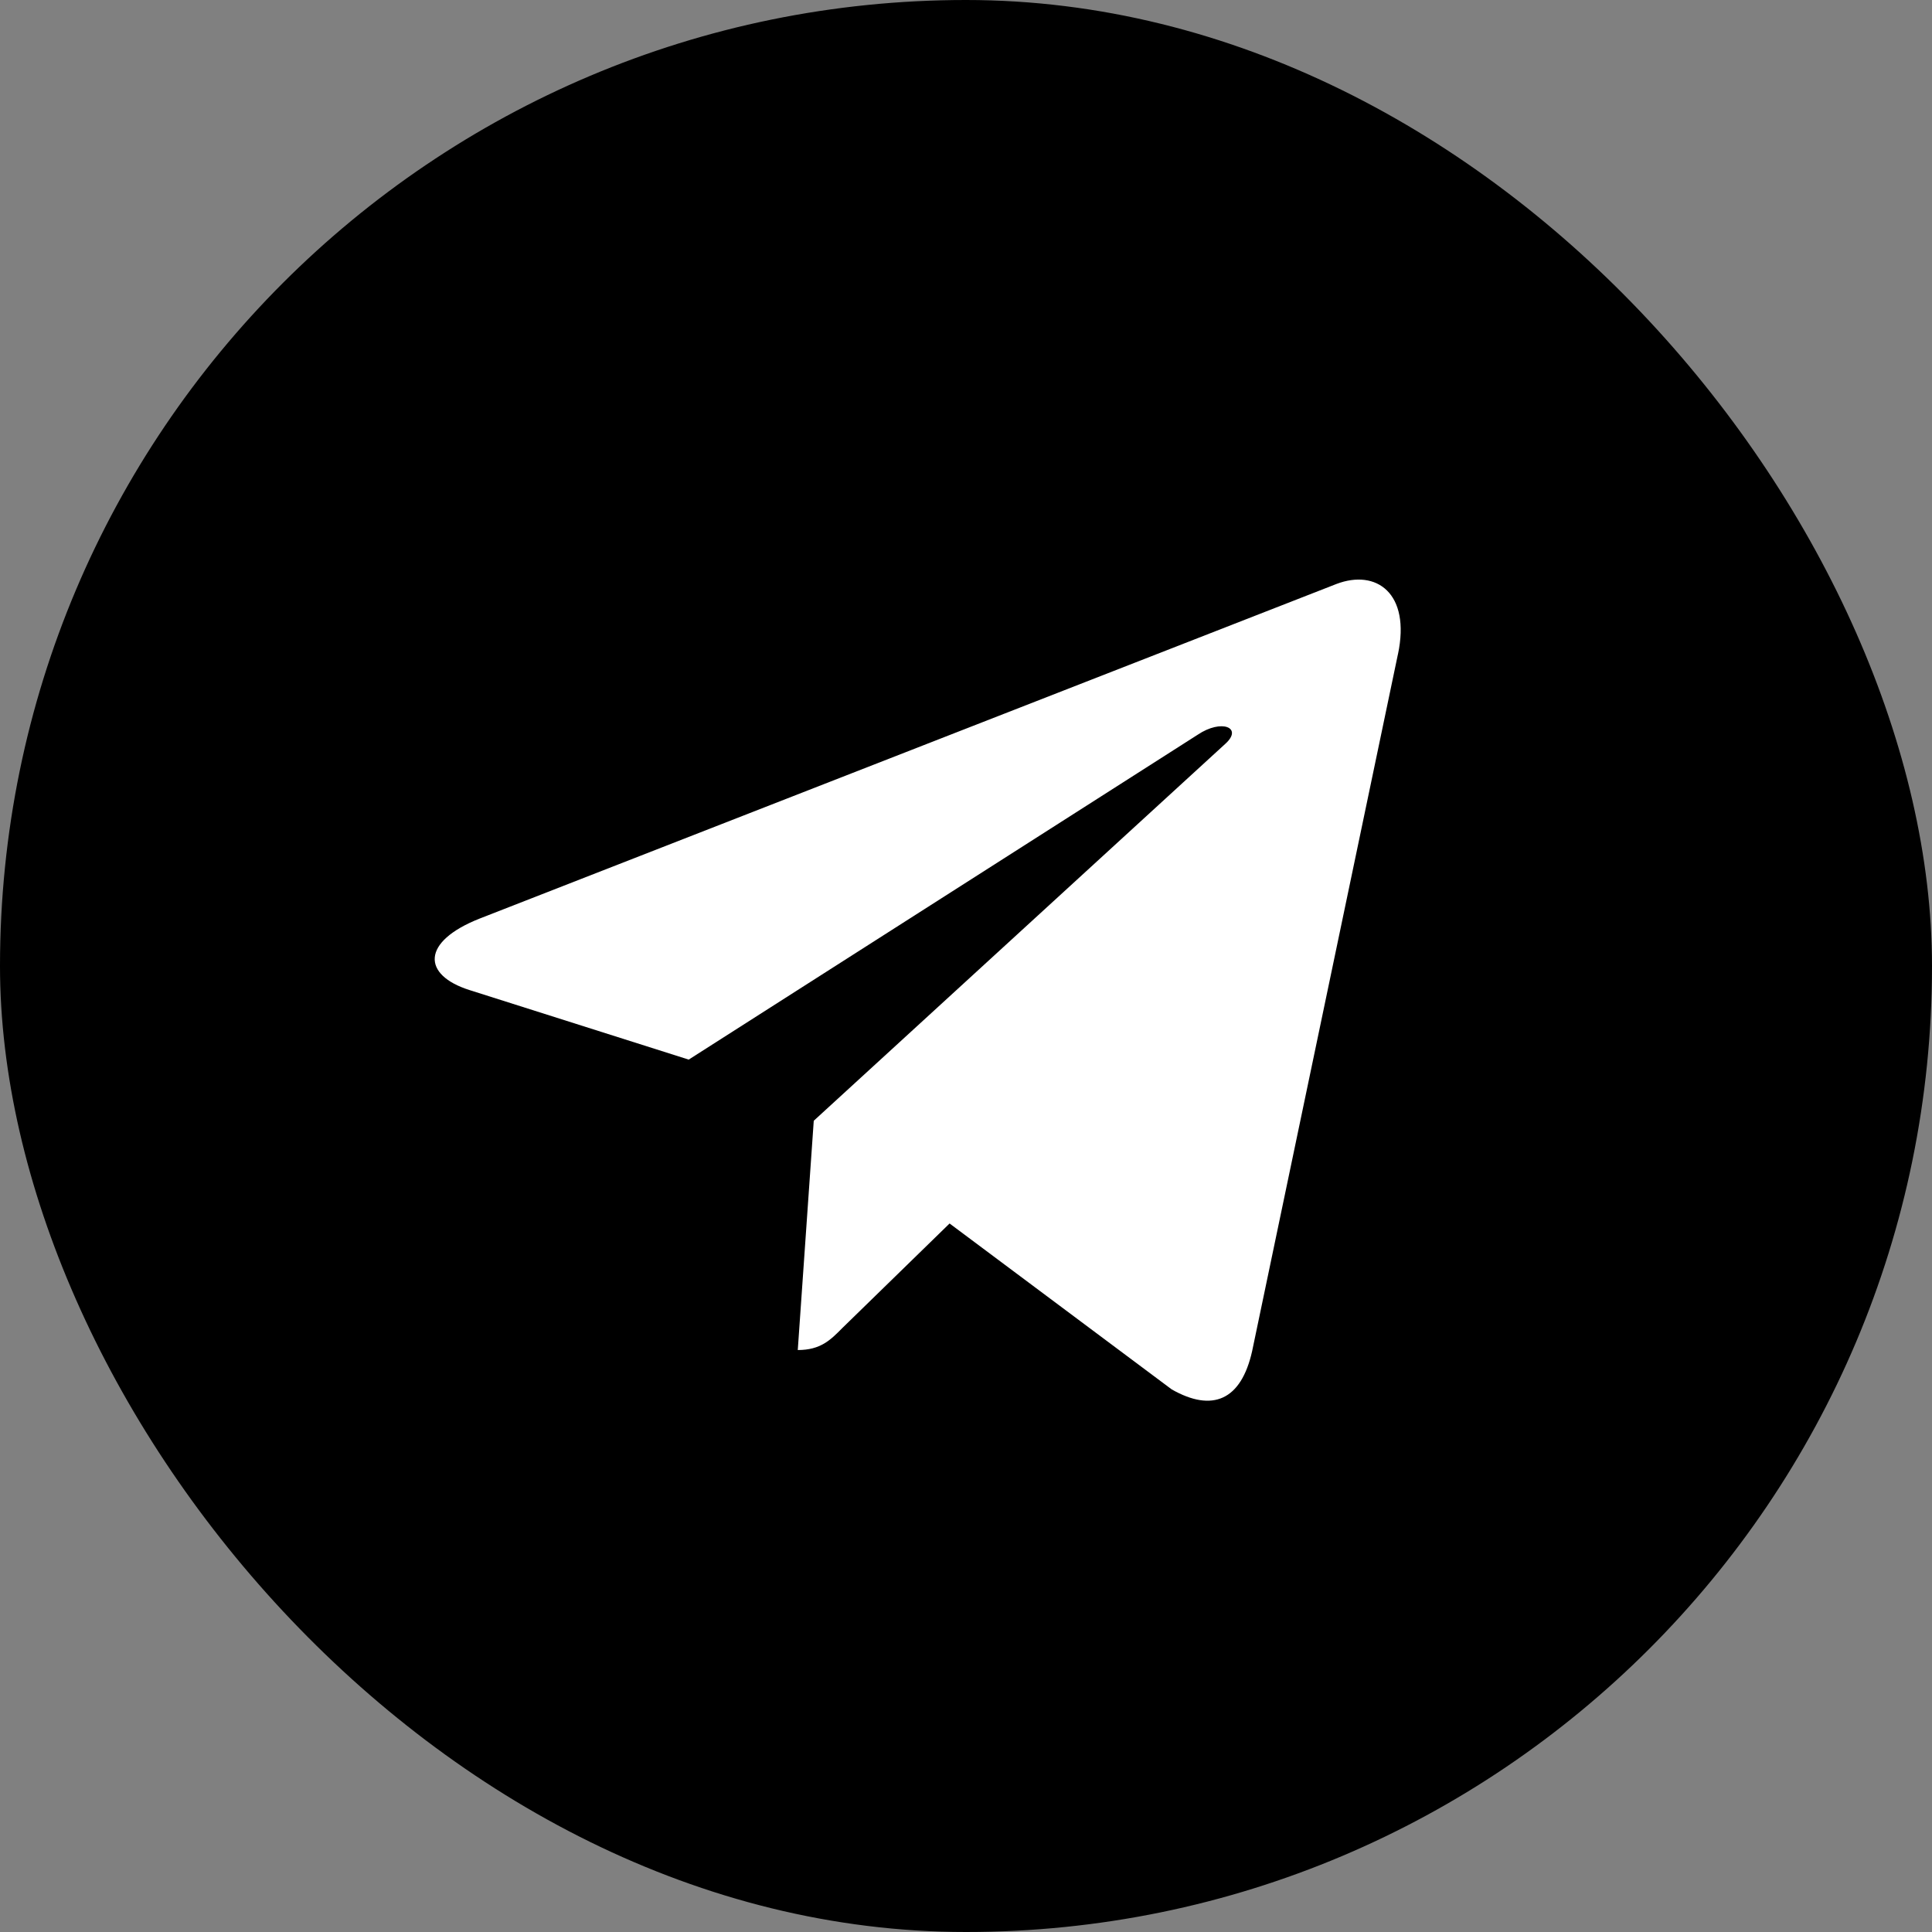 <?xml version="1.0" encoding="UTF-8"?> <svg xmlns="http://www.w3.org/2000/svg" width="40" height="40" viewBox="0 0 40 40" fill="none"><rect x="0" y="0" width="40" height="40" fill="#808080" stroke="none"/><rect width="40" height="40" rx="20" fill="black"></rect><path d="M16.848 23.204L16.517 27.951C16.99 27.951 17.195 27.743 17.441 27.494L19.66 25.331L24.259 28.766C25.102 29.245 25.696 28.993 25.924 27.974L28.942 13.548L28.943 13.547C29.211 12.276 28.492 11.778 27.671 12.09L9.928 19.019C8.718 19.498 8.736 20.187 9.723 20.499L14.259 21.938L24.795 15.213C25.291 14.878 25.741 15.064 25.37 15.399L16.848 23.204Z" fill="white"></path></svg> 
